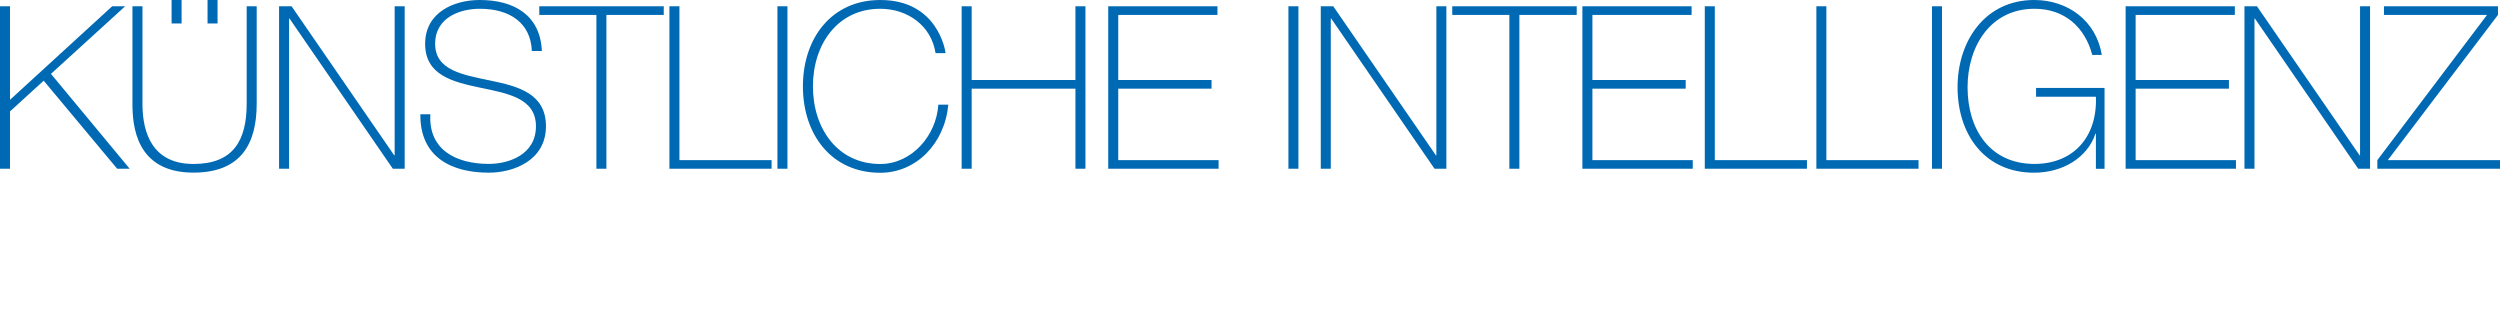 <?xml version="1.0" encoding="utf-8"?>
<!-- Generator: Adobe Illustrator 16.2.1, SVG Export Plug-In . SVG Version: 6.00 Build 0)  -->
<!DOCTYPE svg PUBLIC "-//W3C//DTD SVG 1.1//EN" "http://www.w3.org/Graphics/SVG/1.1/DTD/svg11.dtd">
<svg version="1.1" id="Logo" xmlns="http://www.w3.org/2000/svg" xmlns:xlink="http://www.w3.org/1999/xlink" x="0px" y="0px"
	 width="400px" height="50px" viewBox="0 0 400 50" style="enable-background:new 0 0 400 50;" xml:space="preserve">
<style type="text/css">
<![CDATA[
	.st0{fill:#0069B4;}
]]>
</style>
<path class="st0" d="M0,1.005h1.602v14.964L17.949,1.005h2.075L8.155,11.818L20.752,27H18.75L6.99,12.91l-5.388,4.915V27H0V1.005z
	 M22.794,1.005v15.583c0,3.131,0.655,9.648,8.155,9.648c6.372,0,8.52-3.75,8.52-9.648V1.005h1.602v15.583
	c0,6.189-2.33,11.032-10.122,11.032c-9.248,0-9.757-7.573-9.757-11.032V1.005H22.794z M27.454,3.75V0h1.602v3.75H27.454z
	 M33.207,3.75V0h1.602v3.75H33.207z M44.651,1.005h2.002l16.42,23.847h0.073V1.005h1.602V27h-1.893L46.326,2.971h-0.073V27h-1.602
	V1.005z M85.096,8.163c-0.182-4.506-3.532-6.76-8.337-6.76c-2.949,0-7.136,1.256-7.136,5.615c0,4.248,4.442,4.95,8.847,5.873
	c4.442,0.923,8.883,2.069,8.883,7.313c0,5.467-5.169,7.424-9.138,7.424c-6.08,0-11.031-2.548-10.958-9.345h1.602
	c-0.328,5.763,4.223,7.941,9.356,7.941c3.131,0,7.537-1.44,7.537-6.02c0-4.47-4.442-5.245-8.884-6.168
	c-4.405-0.924-8.847-1.995-8.847-7.019c0-5.06,4.624-7.018,8.738-7.018c5.425,0,9.684,2.364,9.939,8.163H85.096z M86.285,2.389
	V1.005H106.2v1.384h-9.175V27h-1.602V2.389H86.285z M107.106,1.005h1.602v24.612h14.745V27h-16.347V1.005z M124.389,1.005h1.602V27
	h-1.602V1.005z M149.691,8.5c-0.692-4.435-4.515-7.096-8.847-7.096c-6.808,0-10.776,5.655-10.776,12.418
	c0,6.763,3.968,12.418,10.776,12.418c5.061,0,8.993-4.583,9.284-9.498h1.602c-0.583,6.283-5.17,10.902-10.886,10.902
	c-7.791,0-12.378-6.098-12.378-13.822C128.465,6.098,133.053,0,140.844,0c9.211,0,10.413,8.131,10.449,8.5H149.691z M155.467,14.185
	V27h-1.602V1.005h1.602v11.796h16.602V1.005h1.602V27h-1.602V14.185H155.467z M194.975,25.617V27h-17.658V1.005h17.476v1.384
	h-15.874v10.413h14.927v1.383h-14.927v11.433H194.975z M206.146,1.005h1.602V27h-1.602V1.005z M211.322,1.005h2.002l16.42,23.847
	h0.073V1.005h1.603V27h-1.894L212.997,2.971h-0.073V27h-1.602V1.005z M232.361,2.389V1.005h19.914v1.384h-9.174V27h-1.603V2.389
	H232.361z M270.84,25.617V27h-17.657V1.005h17.476v1.384h-15.874v10.413h14.927v1.383h-14.927v11.433H270.84z M272.765,1.005h1.602
	v24.612h14.745V27h-16.347V1.005z M290.619,1.005h1.602v24.612h14.745V27h-16.347V1.005z M309.118,1.005h1.602V27h-1.602V1.005z
	 M336.728,14.074v12.93h-1.384v-5.615h-0.072c-1.274,3.842-5.243,6.244-9.83,6.244c-7.864,0-12.233-6.096-12.233-13.669
	C313.208,6.501,317.65,0,325.478,0c5.353,0,9.903,3.288,10.813,8.792h-1.529c-1.201-4.544-4.515-7.389-9.248-7.389
	c-7.026,0-10.703,5.984-10.703,12.56c0,6.724,3.567,12.265,10.703,12.265c6.189,0,10.085-4.286,9.83-10.75h-9.575v-1.404H336.728z
	 M357.755,25.617V27h-17.657V1.005h17.476v1.384h-15.874v10.413h14.927v1.383h-14.927v11.433H357.755z M359.113,1.005h2.002
	l16.42,23.847h0.073V1.005h1.602V27h-1.894L360.788,2.971h-0.073V27h-1.602V1.005z M381.433,1.005h18.24v1.384l-17.621,23.229H400
	V27h-19.623v-1.383l17.548-23.229h-16.492V1.005z"/>
</svg>
